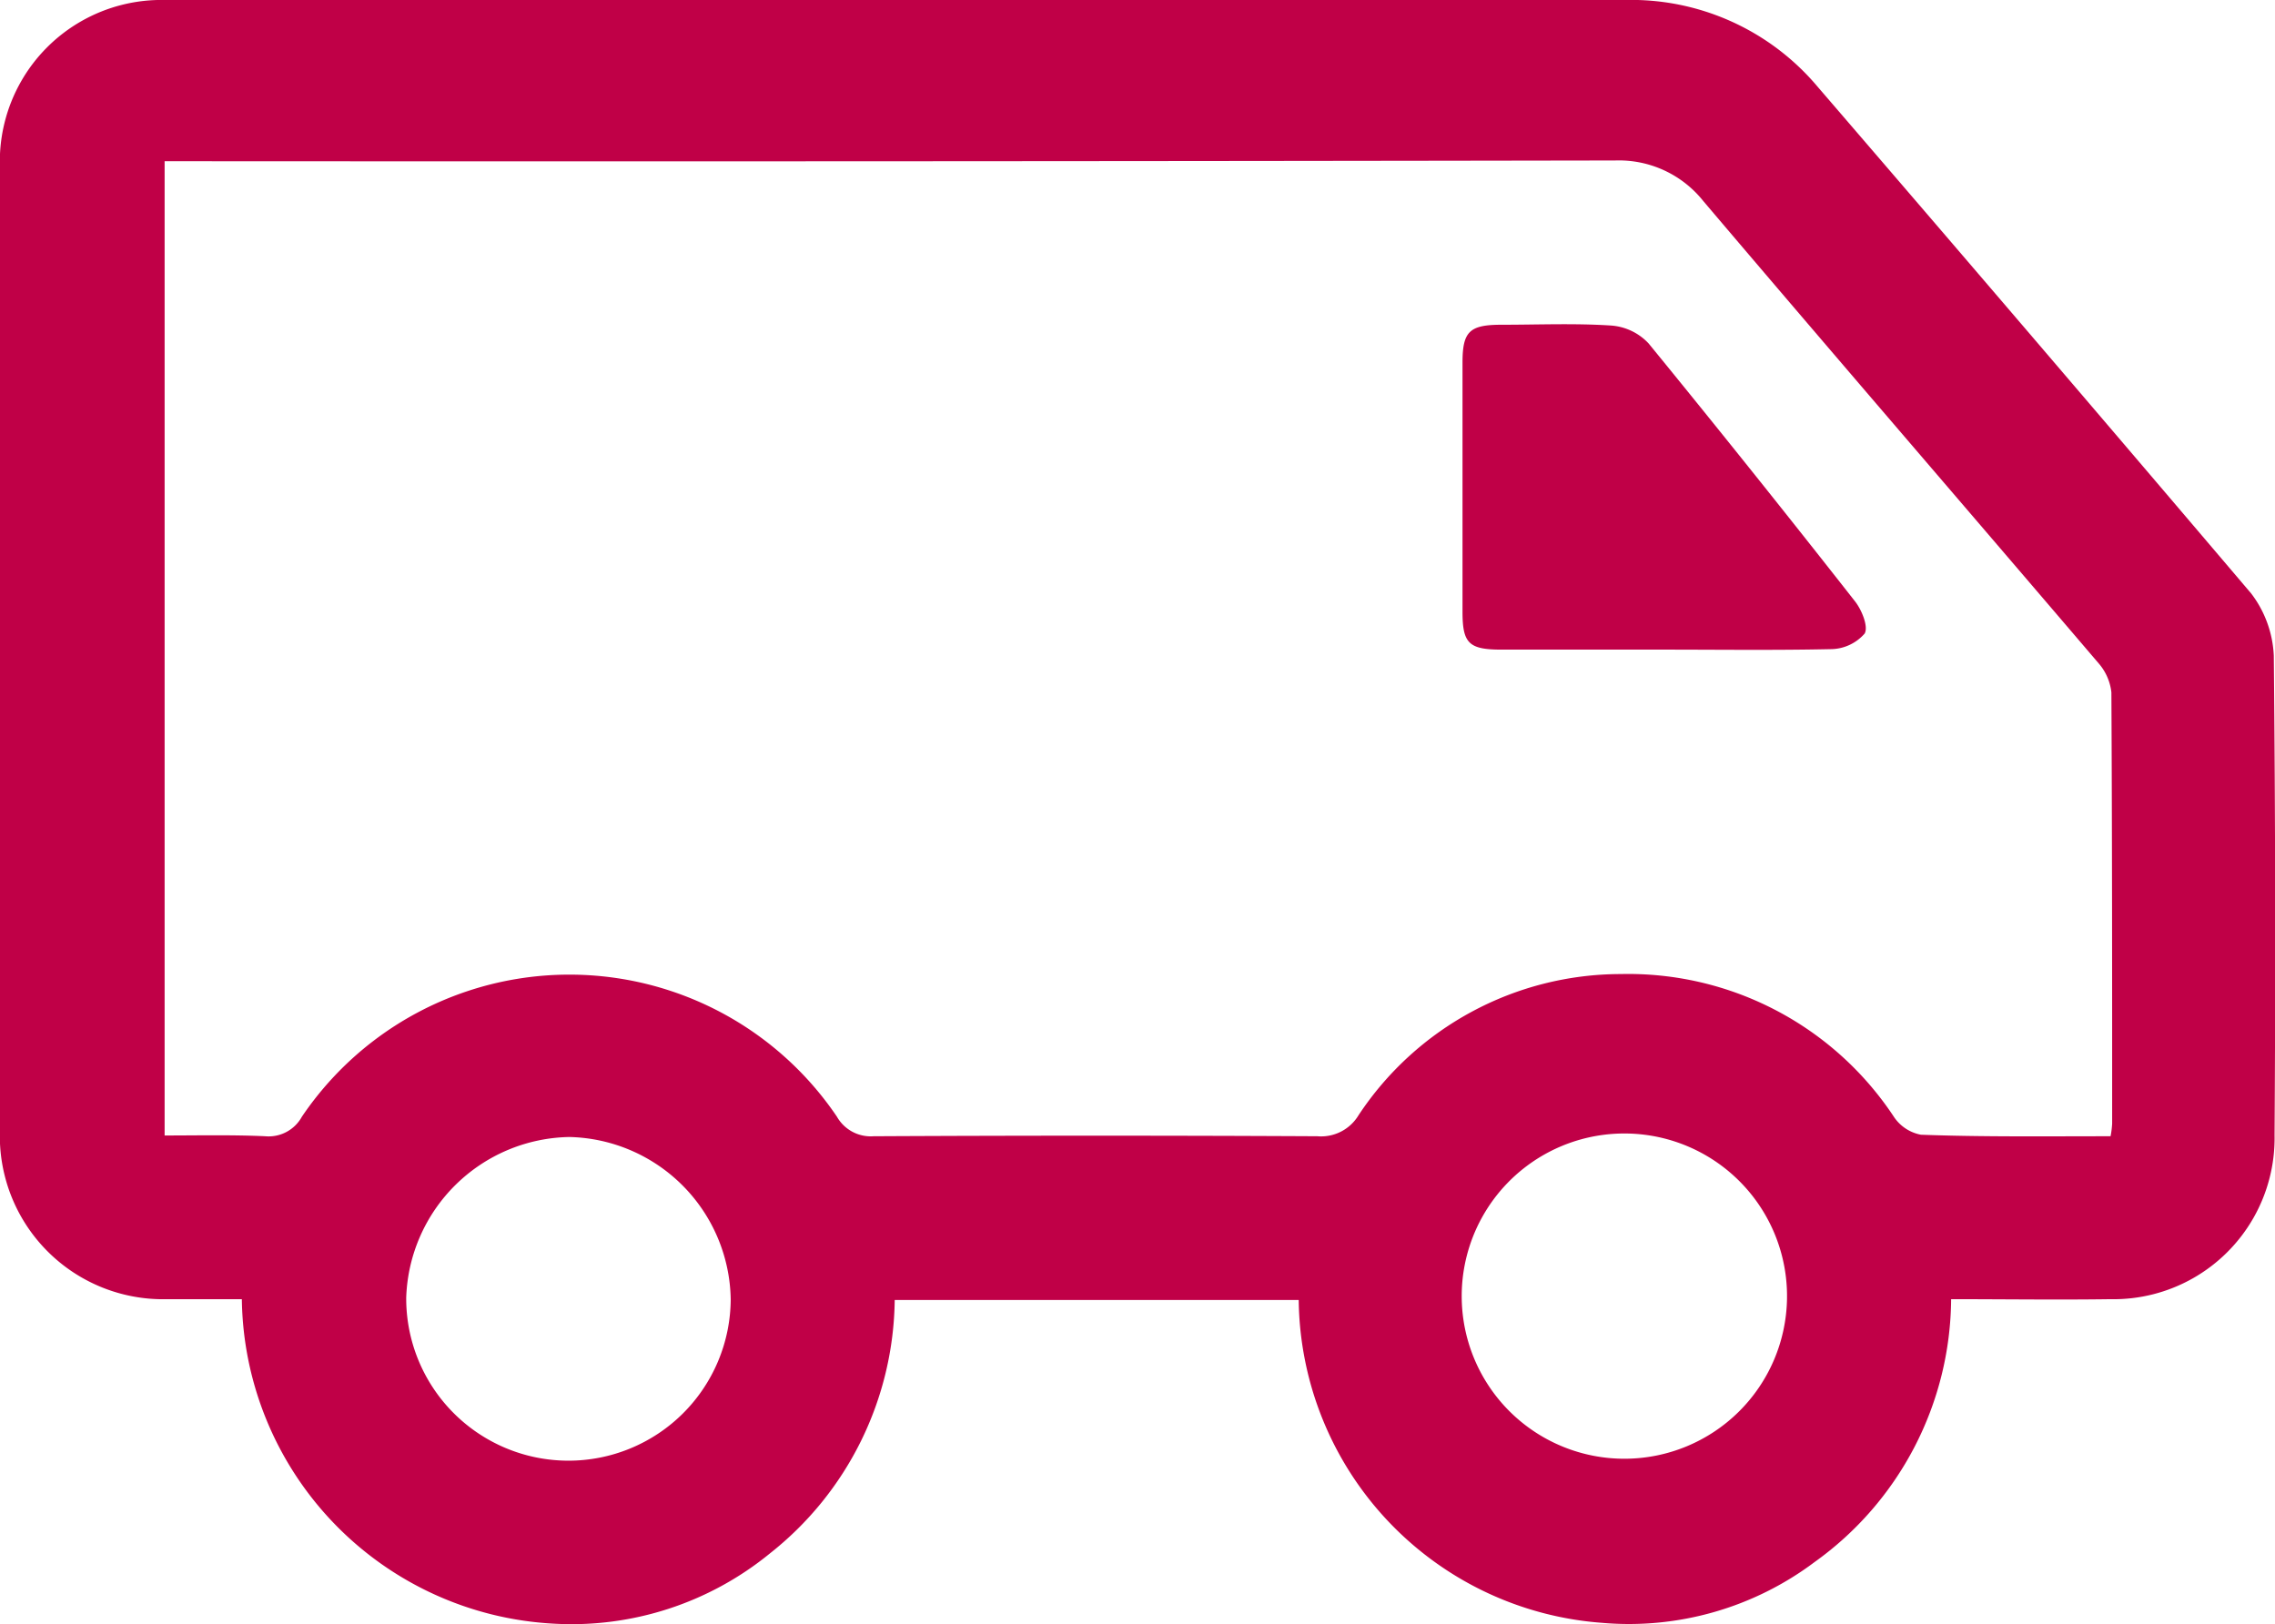 <svg xmlns="http://www.w3.org/2000/svg" width="36" height="25.705" viewBox="0 0 36 25.705"><defs><style>.a{fill:#c00047;}</style></defs><g transform="translate(-5.702 -10.849)"><path class="a" d="M26.253,31.425H19.86a5.181,5.181,0,0,1-1.975,4.011,4.958,4.958,0,0,1-3.431,1.111,5.211,5.211,0,0,1-4.925-5.135H8.344A2.583,2.583,0,0,1,5.7,28.771V13.466a2.557,2.557,0,0,1,2.617-2.617H31.413a3.854,3.854,0,0,1,3.049,1.37q3.444,4,6.863,8.023a1.75,1.75,0,0,1,.358.987q.037,3.8.012,7.591a2.549,2.549,0,0,1-2.6,2.592c-.827.012-1.654,0-2.518,0a5.157,5.157,0,0,1-2.16,4.16,4.891,4.891,0,0,1-3.357.963A5.181,5.181,0,0,1,26.253,31.425ZM39.1,28.833a1.425,1.425,0,0,0,.025-.2c0-2.271,0-4.555-.012-6.826a.84.84,0,0,0-.2-.457c-2.086-2.444-4.184-4.875-6.258-7.319a1.707,1.707,0,0,0-1.395-.642q-11.257.019-22.526.012H8.307V28.821c.543,0,1.074-.012,1.592.012a.6.6,0,0,0,.58-.309,5.109,5.109,0,0,1,8.467,0,.615.615,0,0,0,.58.309c2.345-.012,4.69-.012,7.023,0A.691.691,0,0,0,27.2,28.5a4.98,4.98,0,0,1,4.147-2.234,5.039,5.039,0,0,1,4.332,2.271.662.662,0,0,0,.42.272C37.078,28.845,38.065,28.833,39.1,28.833Zm-24.39.012a2.629,2.629,0,0,0-2.58,2.543,2.567,2.567,0,1,0,5.135.025A2.612,2.612,0,0,0,14.713,28.845ZM33.98,31.4a2.574,2.574,0,1,0-5.147.025A2.574,2.574,0,0,0,33.98,31.4Z"/><path class="a" d="M32.03,21.131H29.462c-.518,0-.617-.1-.617-.6V16.589c0-.494.111-.6.617-.6.58,0,1.148-.025,1.728.012a.9.9,0,0,1,.6.284q1.648,2.018,3.259,4.073c.111.136.222.407.16.518a.718.718,0,0,1-.518.247C33.795,21.143,32.919,21.131,32.03,21.131Z"/></g></svg>